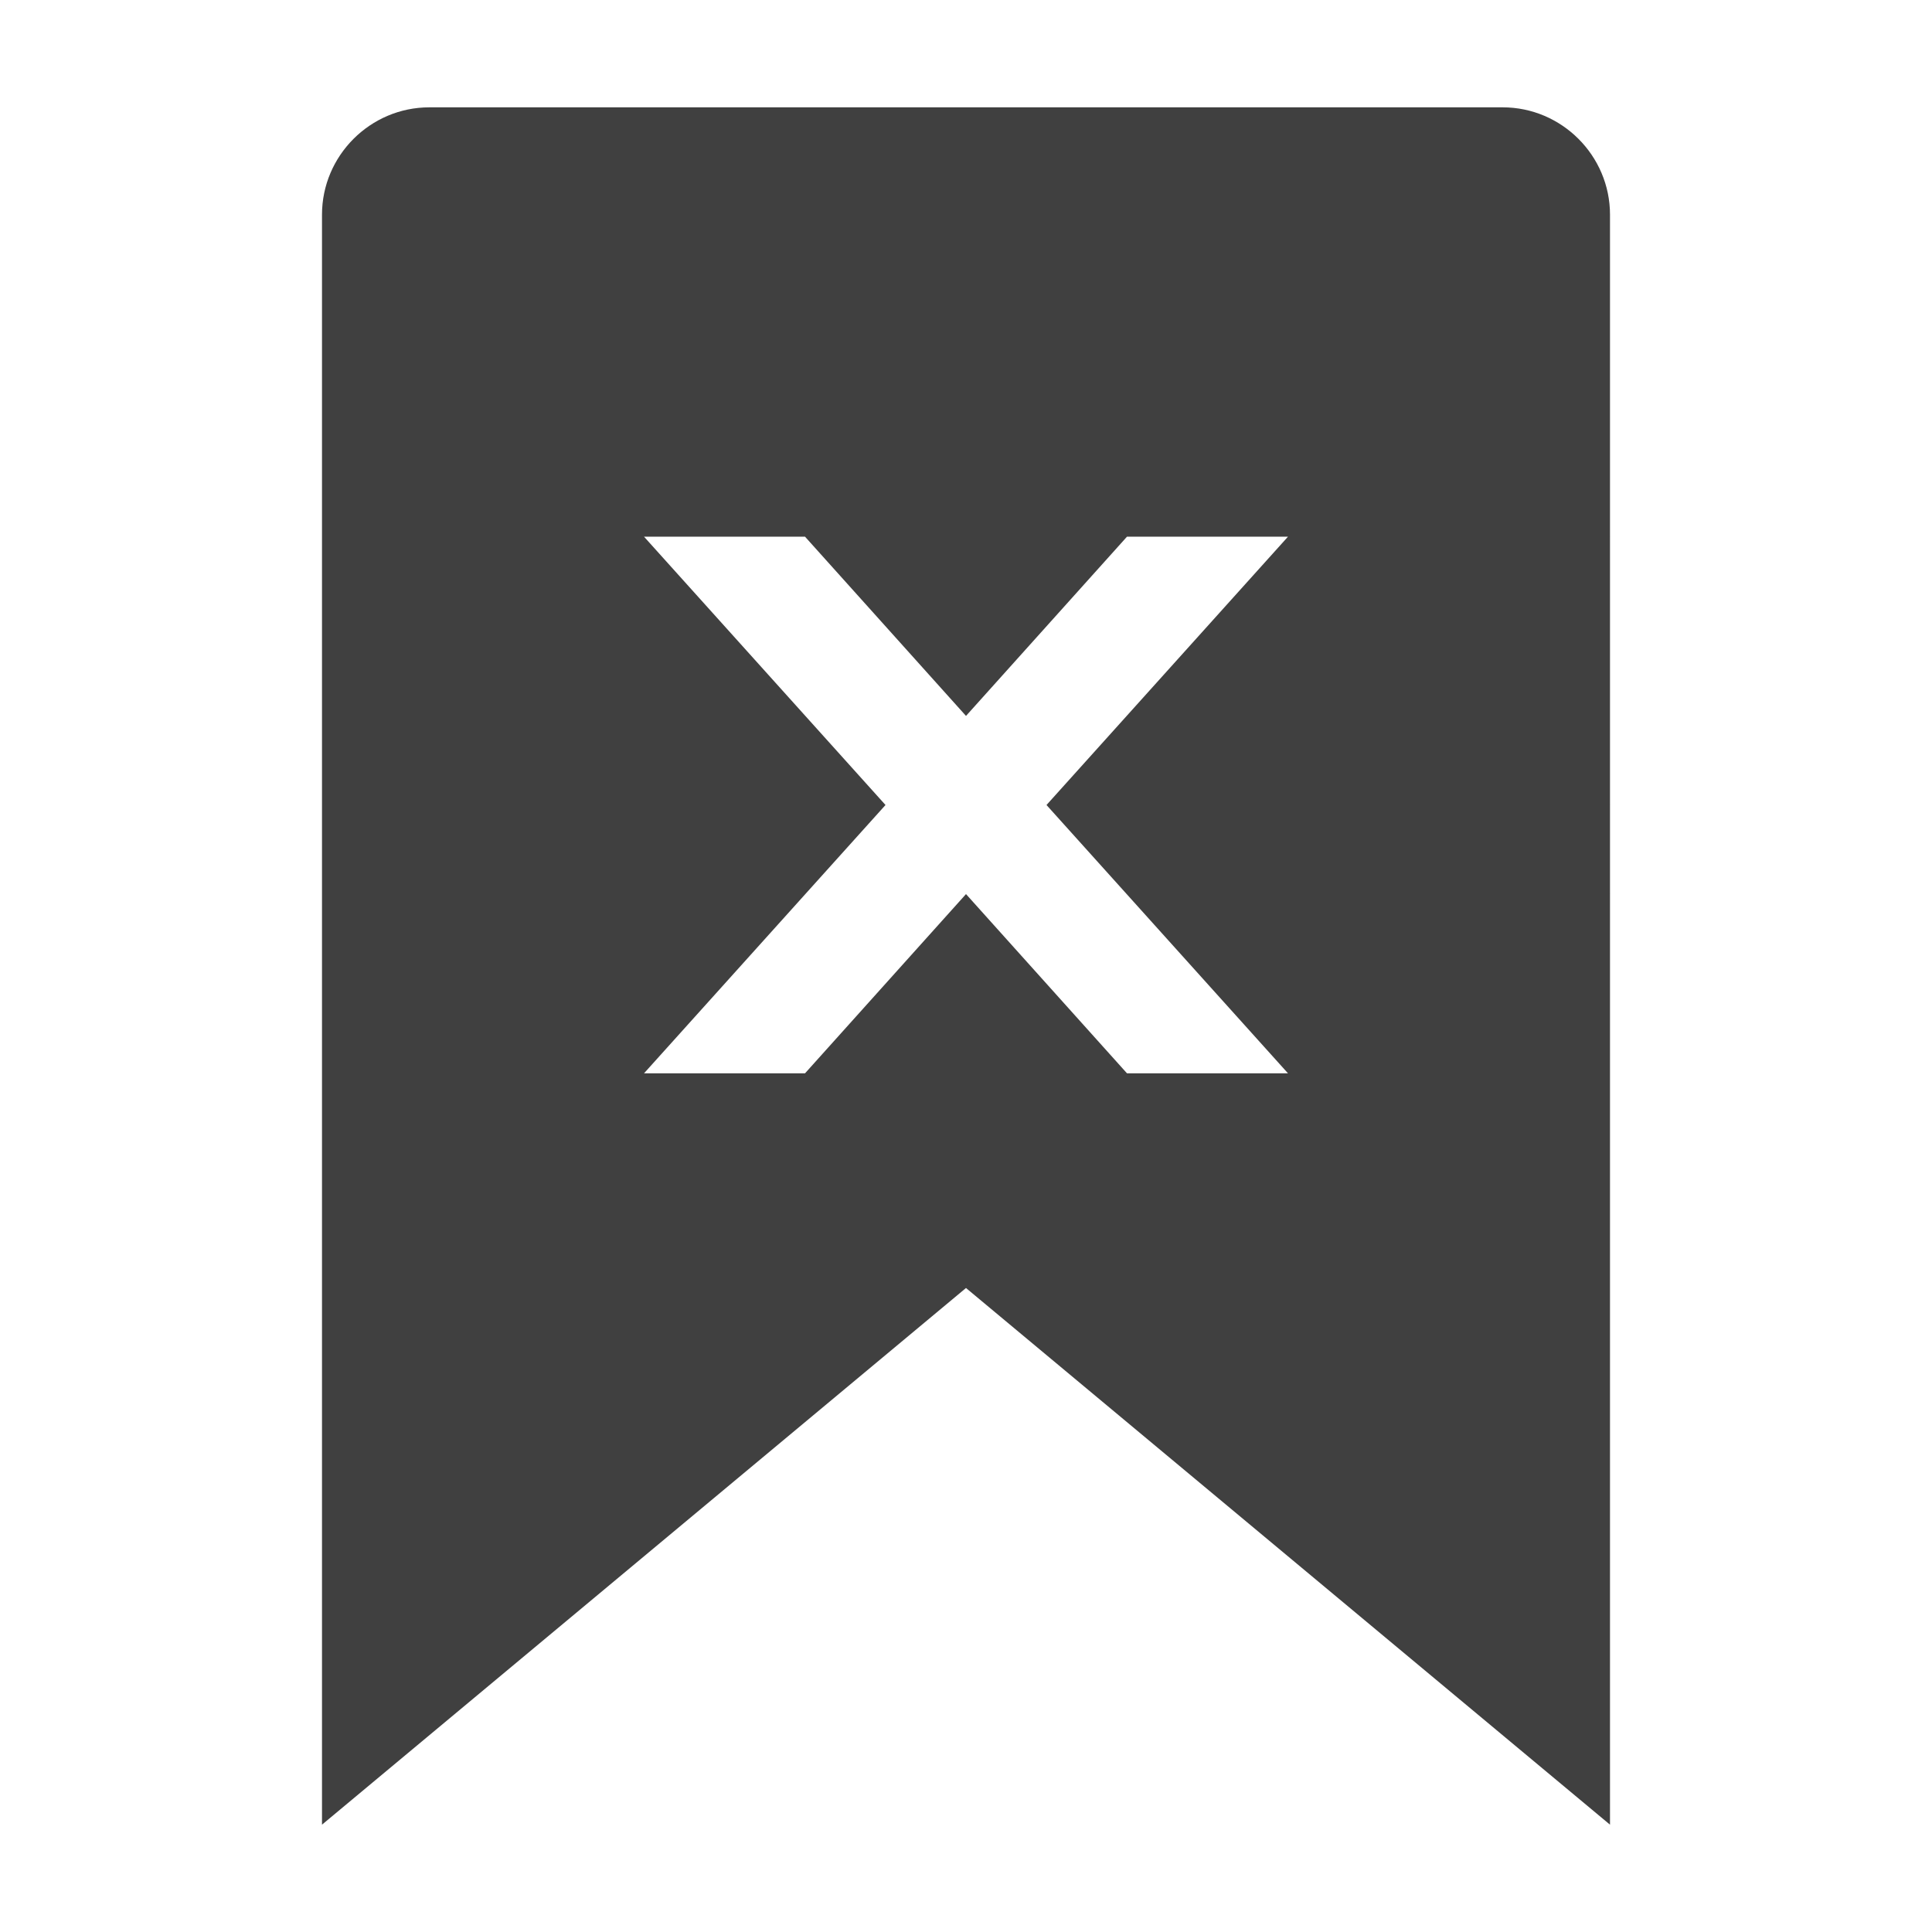 <?xml version="1.0" encoding="UTF-8"?><svg id="Layer_1" xmlns="http://www.w3.org/2000/svg" viewBox="0 0 18 18"><defs><style>.cls-1{fill:#404040;}</style></defs><path class="cls-1" d="M14,1H4c-.55,0-1,.45-1,1v15l6-5,6,5V2c0-.55-.45-1-1-1Zm-2,9h-1.5l-1.5-1.67-1.5,1.67h-1.5l2.25-2.5-2.25-2.5h1.5l1.5,1.67,1.5-1.67h1.5l-2.25,2.5,2.25,2.5Z"/></svg>
